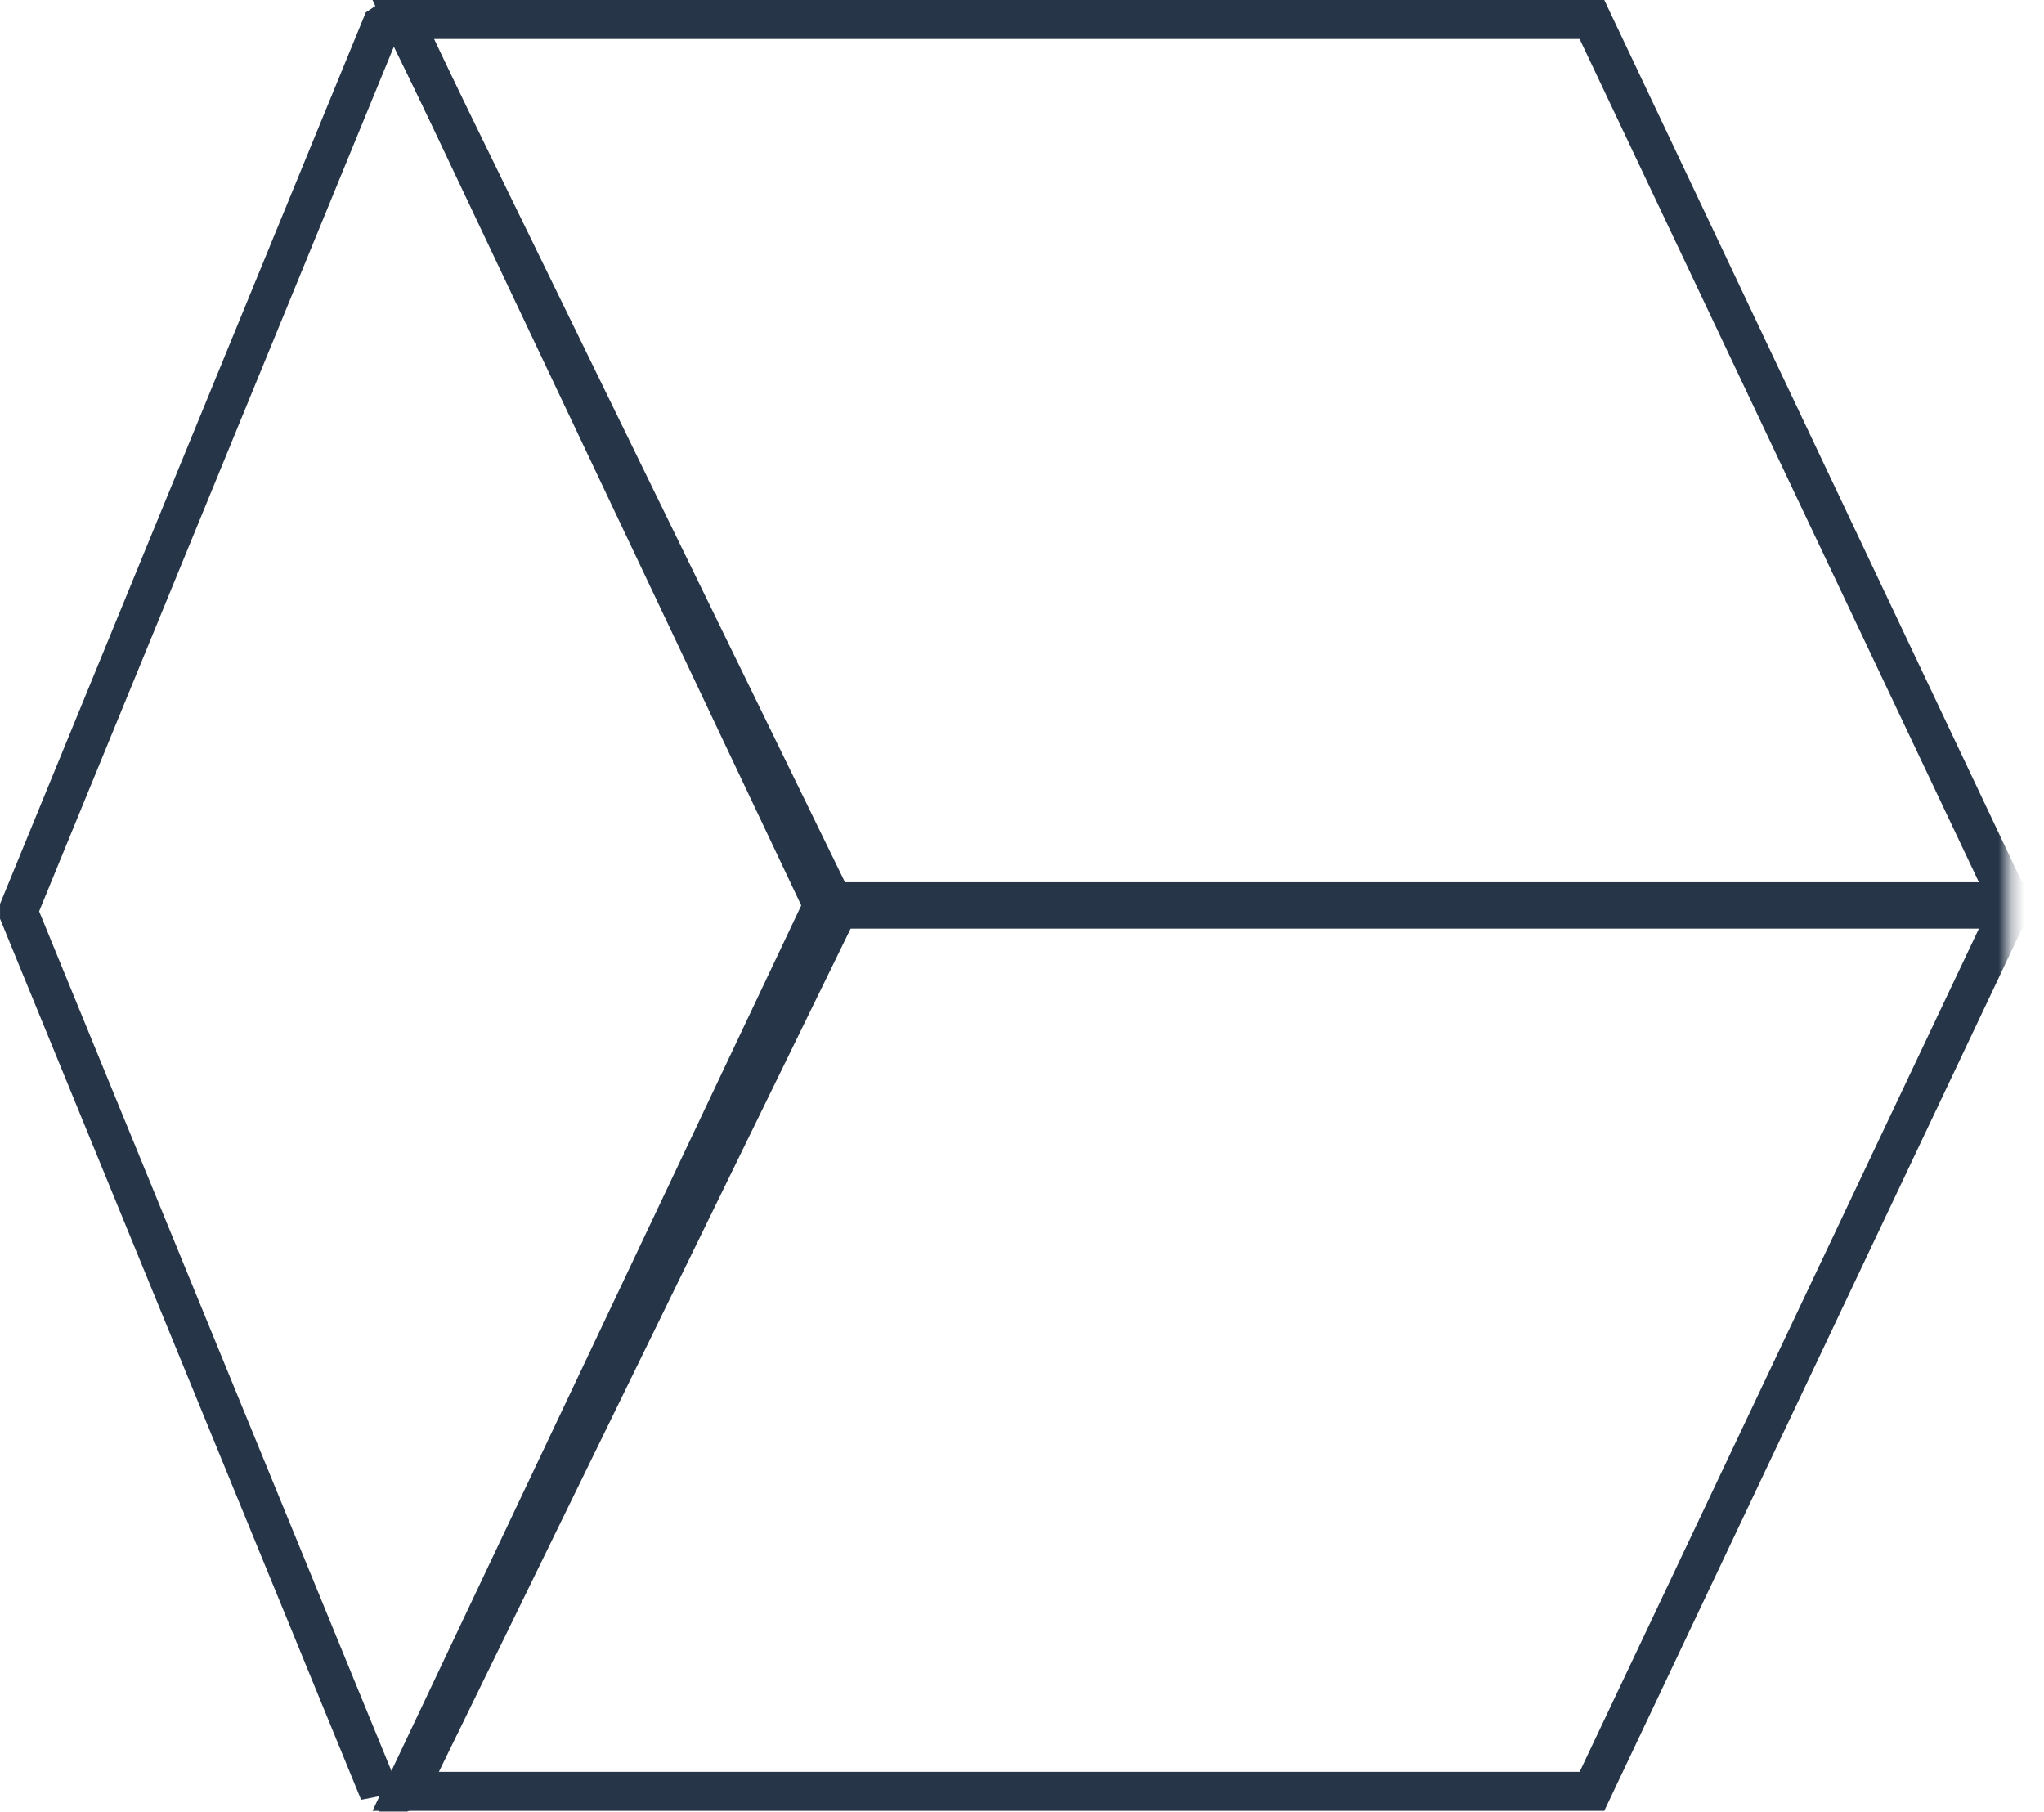 <?xml version="1.0" encoding="UTF-8"?><svg id="b" xmlns="http://www.w3.org/2000/svg" xmlns:xlink="http://www.w3.org/1999/xlink" viewBox="0 0 157.31 139.42"><defs><style>.f{mask:url(#d);}.g{fill:#d9d9d9;}.h,.i{fill:none;stroke:#263548;stroke-width:3px;}.i{stroke-linejoin:bevel;}</style><mask id="d" x="-8.7" y="-22.07" width="166.01" height="165.99" maskUnits="userSpaceOnUse"><g id="e"><rect class="g" x="-8.7" y="-22.07" width="163.29" height="165.99"/></g></mask></defs><g id="c"><g class="f"><path class="h" d="M154.94,69.96L122.52,1.5H31.04l32.42,68.46h91.48Z"/><path class="h" d="M154.94,69.39l-32.42,68.46H31.04l32.42-68.46h91.48Z"/><path class="i" d="M29.18,137.92h2.16l33.11-67.8L30.97,1.52h-1.43L1.39,70.13l27.79,67.8Z"/></g></g></svg>